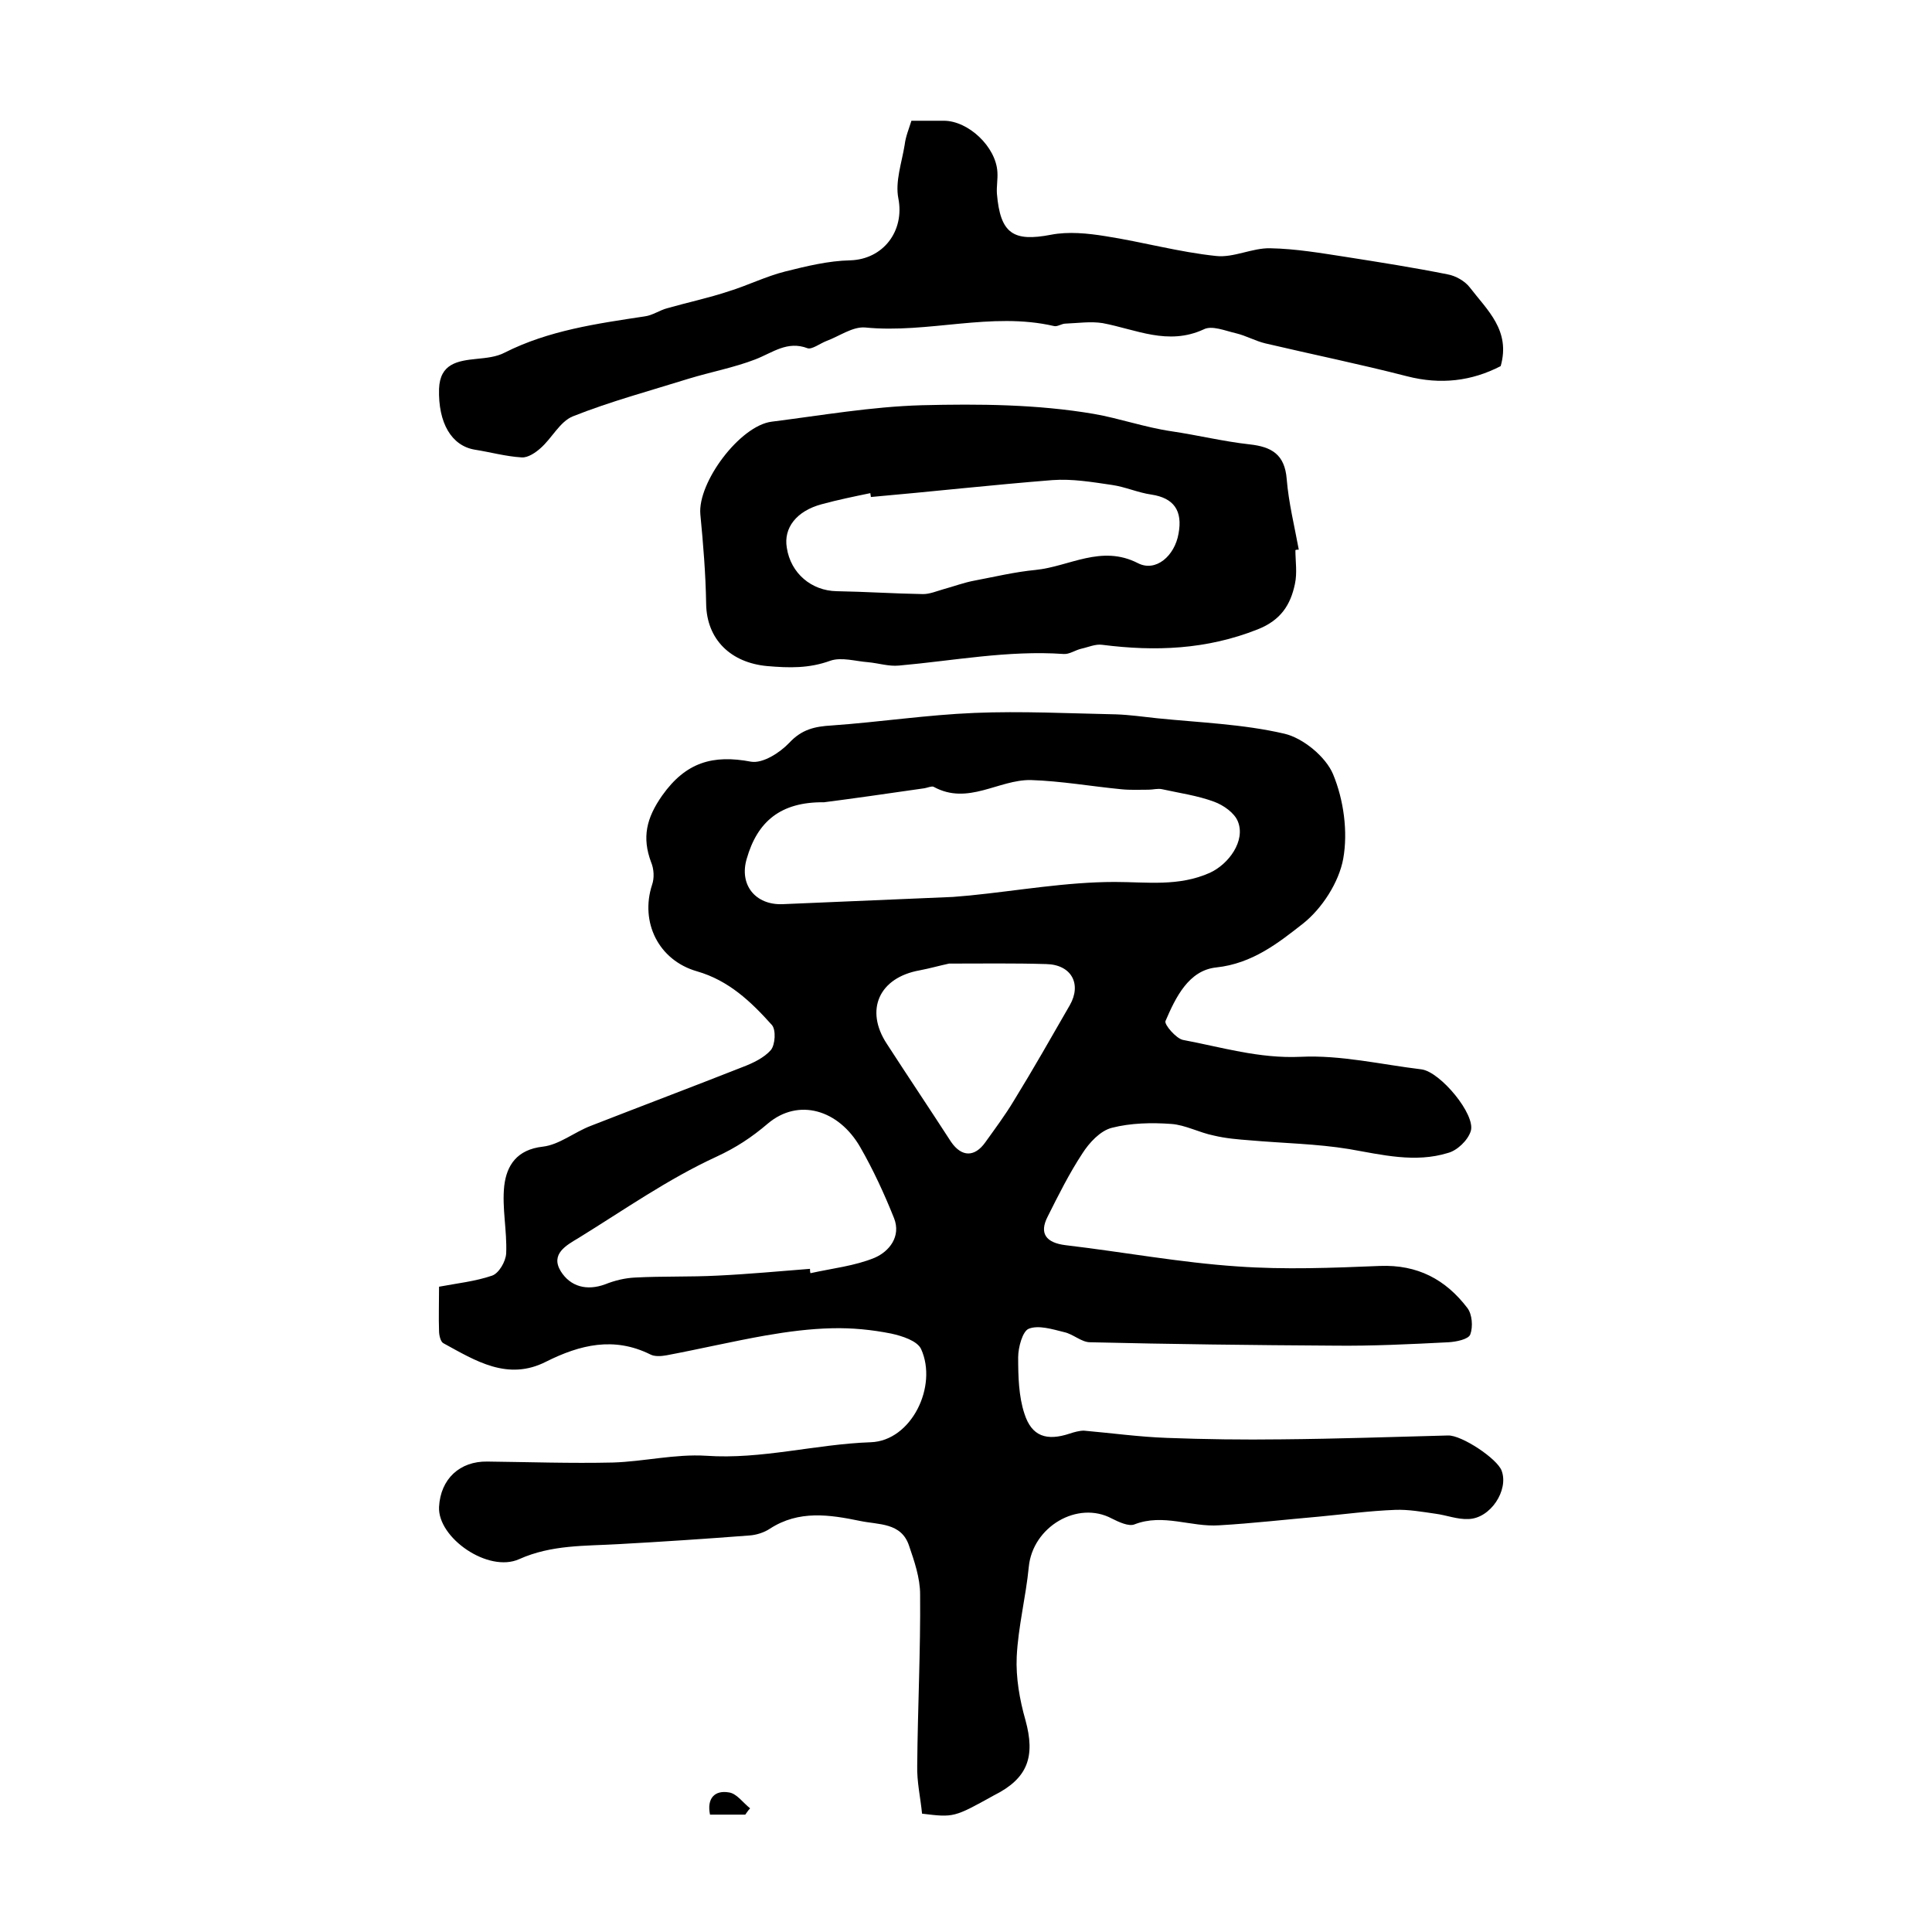 <?xml version="1.0" encoding="utf-8"?>
<!-- Generator: Adobe Illustrator 22.0.0, SVG Export Plug-In . SVG Version: 6.00 Build 0)  -->
<svg version="1.1" id="图层_1" xmlns="http://www.w3.org/2000/svg" xmlns:xlink="http://www.w3.org/1999/xlink" x="0px" y="0px"
	 viewBox="0 0 400 400" style="enable-background:new 0 0 400 400;" xml:space="preserve">
<style type="text/css">
	.st0{fill:#FFFFFF;}
</style>
<g>
	
	<path d="M190.9,375.5c-0.3-3.2-1.1-6.6-1-10c0.1-11.8,0.7-23.6,0.6-35.4c0-3.4-1.2-6.9-2.3-10.1c-1.6-4.8-6.3-4.3-10.1-5.1
		c-6.3-1.3-12.7-2.3-18.7,1.6c-1.2,0.8-2.8,1.3-4.2,1.4c-9.1,0.7-18.1,1.3-27.2,1.8c-6.9,0.4-13.8,0.1-20.5,3.1
		c-6.4,2.9-16.9-4.4-16.6-10.8c0.3-5.8,4.3-9.5,10-9.4c8.7,0.1,17.3,0.4,26,0.2c6.4-0.2,12.9-1.8,19.3-1.4
		c11.5,0.8,22.6-2.4,34.1-2.8c8.4-0.3,13.9-11.6,10.4-19.3c-0.8-1.7-3.9-2.7-6.2-3.2c-4-0.8-8.1-1.2-12.2-1.1
		c-4.6,0.1-9.2,0.7-13.8,1.5c-6.8,1.2-13.6,2.8-20.5,4.1c-1.1,0.2-2.5,0.3-3.4-0.2c-7.5-3.7-14.5-2-21.5,1.5
		c-8,4.1-14.7-0.2-21.3-3.8c-0.6-0.3-0.9-1.7-0.9-2.5c-0.1-2.8,0-5.6,0-9.2c3.7-0.7,7.5-1.1,11-2.3c1.4-0.5,2.8-2.9,2.9-4.6
		c0.2-4.7-0.9-9.4-0.4-14c0.5-4.2,2.6-7.5,8-8.1c3.4-0.4,6.5-3,9.9-4.3c10.5-4.1,21.1-8.1,31.5-12.2c2.1-0.8,4.4-1.9,5.8-3.5
		c0.9-1.1,1.1-4.2,0.2-5.2c-4.3-4.8-8.9-9.2-15.5-11.1c-8-2.3-11.8-10.2-9.3-17.9c0.5-1.4,0.4-3.3-0.2-4.7c-1.9-5.1-1-9.1,2.3-13.8
		c4.9-6.9,10.5-8.5,18.4-7c2.4,0.4,5.9-1.8,7.9-3.9c2.6-2.8,5.3-3.4,8.8-3.6c9.9-0.7,19.7-2.2,29.6-2.6c9.7-0.4,19.5,0.1,29.3,0.3
		c2.8,0.1,5.6,0.5,8.4,0.8c8.8,0.9,17.8,1.2,26.4,3.2c3.9,0.9,8.6,4.8,10.1,8.4c2.2,5.3,3.1,11.9,2.1,17.5
		c-0.9,4.9-4.4,10.3-8.3,13.4c-5.1,4-10.5,8.3-18,9.1c-5.7,0.6-8.4,6.2-10.5,11.1c-0.3,0.7,2.2,3.6,3.6,3.9c8,1.5,15.8,3.9,24.4,3.5
		c8.3-0.4,16.7,1.6,25,2.6c3.9,0.5,11.3,9.4,10.2,12.8c-0.6,1.9-2.8,4-4.7,4.5c-6.8,2.1-13.6,0.4-20.5-0.8
		c-6.7-1.1-13.6-1.2-20.4-1.8c-2.6-0.2-5.1-0.4-7.6-1c-3-0.6-5.9-2.2-8.8-2.4c-4.1-0.3-8.4-0.2-12.3,0.8c-2.4,0.6-4.7,3.1-6.1,5.3
		c-2.7,4.1-5,8.7-7.2,13.1c-1.8,3.5-0.3,5.4,3.7,5.9c11.9,1.4,23.7,3.6,35.6,4.4c9.8,0.7,19.7,0.3,29.5-0.1
		c7.8-0.3,13.6,2.8,18.1,8.7c1,1.3,1.2,3.9,0.6,5.5c-0.4,1-2.9,1.5-4.5,1.6c-7.9,0.4-15.9,0.8-23.8,0.7c-16.8-0.1-33.6-0.3-50.4-0.7
		c-1.8,0-3.5-1.7-5.4-2.1c-2.4-0.6-5.3-1.5-7.3-0.7c-1.3,0.5-2.2,3.9-2.2,5.9c0,3.9,0.1,8.1,1.3,11.7c1.5,4.7,4.6,5.7,9.4,4.1
		c0.9-0.3,2-0.6,2.9-0.6c5.7,0.5,11.5,1.3,17.2,1.5c7.9,0.3,15.8,0.4,23.7,0.3c11.5-0.1,23-0.5,34.5-0.8c2.8-0.1,10.2,4.8,11.1,7.3
		c1.5,4-2.3,9.9-6.9,10c-2.3,0.1-4.5-0.8-6.8-1.1c-2.8-0.4-5.6-0.9-8.3-0.8c-5.3,0.2-10.5,0.9-15.8,1.4c-6.9,0.6-13.8,1.4-20.7,1.8
		c-5.8,0.4-11.6-2.5-17.5-0.2c-1.2,0.5-3.3-0.5-4.7-1.2c-7.1-3.8-16.4,1.7-17.2,10c-0.6,6.2-2.2,12.4-2.5,18.6
		c-0.2,4.3,0.6,8.9,1.8,13.1c2.1,7.6,0.5,12.1-6.5,15.6C197.5,376.3,197.5,376.3,190.9,375.5z M170.6,166.1c-9-0.1-13.8,4-16,11.7
		c-1.6,5.4,1.8,9.6,7.4,9.4c11.8-0.5,23.6-1,35.3-1.5c1.2-0.1,2.3-0.2,3.5-0.3c10-1,20-2.8,30-2.8c6.7,0,13.2,1,19.7-1.9
		c3.9-1.8,7.4-6.6,5.8-10.6c-0.7-1.8-3-3.4-4.9-4.1c-3.5-1.3-7.2-1.8-10.8-2.6c-0.9-0.2-1.9,0.1-2.8,0.1c-1.9,0-3.8,0.1-5.7-0.1
		c-6.2-0.6-12.4-1.7-18.7-1.9c-6.7-0.1-13,5.3-20.1,1.4c-0.4-0.2-1.3,0.2-1.9,0.3C183.8,164.3,176.1,165.4,170.6,166.1z
		 M167.7,262.7c0,0.3,0,0.6,0.1,0.9c4.5-1,9.2-1.5,13.3-3.2c3-1.3,5.5-4.4,4-8.2c-2-5-4.3-10-7-14.7c-4.5-7.8-12.8-10.2-19.1-4.9
		c-3.4,2.9-6.6,5-10.7,6.9c-10,4.6-19.1,11-28.5,16.8c-2.5,1.5-5.9,3.3-3.7,6.9c2,3.2,5.4,4.1,9.2,2.7c2-0.8,4.1-1.3,6.2-1.4
		c5.7-0.3,11.4-0.1,17.1-0.4C154.9,263.8,161.3,263.2,167.7,262.7z M196.5,199.5c-1.9,0.4-4,1-6.1,1.4c-8.4,1.5-11.4,8.2-6.8,15.2
		c4.4,6.8,8.9,13.5,13.3,20.3c2.2,3.2,4.9,3.2,7.1,0.1c2-2.8,4.1-5.6,5.9-8.6c4-6.5,7.8-13.2,11.6-19.8c2.5-4.4,0.3-8.4-4.9-8.5
		C210,199.4,203.3,199.5,196.5,199.5z"/>
	<path d="M188.7,25c2.4,0,4.5,0,6.7,0c5.1,0,10.8,5.4,11.1,10.6c0.1,1.5-0.2,3-0.1,4.5c0.7,8.3,3.4,10,11.2,8.5
		c3.6-0.7,7.6-0.3,11.3,0.3c7.7,1.2,15.2,3.3,22.9,4.1c3.6,0.4,7.5-1.7,11.2-1.6c5.3,0.1,10.5,1,15.7,1.8c7,1.1,14,2.2,21,3.6
		c1.7,0.3,3.6,1.4,4.6,2.7c3.6,4.7,8.5,8.9,6.4,16.3c-6,3.1-12.4,3.9-19.4,2.1c-9.7-2.5-19.5-4.5-29.3-6.8c-2.1-0.5-4-1.6-6.1-2.1
		c-2.2-0.5-5-1.7-6.7-0.8c-7.4,3.4-14,0-20.9-1.3c-2.5-0.4-5.1,0-7.7,0.1c-0.8,0-1.7,0.7-2.4,0.5c-13-3-26,1.6-39.1,0.3
		c-2.6-0.2-5.3,1.8-8,2.8c-1.3,0.5-3,1.8-3.9,1.5c-4.2-1.6-7.2,0.9-10.8,2.3c-4.4,1.7-9.2,2.6-13.8,4c-8,2.5-16.2,4.7-24,7.8
		c-2.7,1.1-4.3,4.5-6.7,6.6c-1,0.9-2.6,2-3.9,1.9c-3.3-0.2-6.5-1.1-9.7-1.6c-4.8-0.8-7.6-5.5-7.4-12.6c0.2-5.2,3.8-5.8,7.8-6.2
		c2-0.2,4.1-0.4,5.8-1.3c9.1-4.6,19.1-6,29-7.5c1.6-0.2,3.1-1.3,4.7-1.7c4.2-1.2,8.5-2.1,12.7-3.5c3.9-1.2,7.7-3.1,11.7-4.1
		c4.4-1.1,8.9-2.2,13.4-2.3c6.9-0.2,11.3-6.1,10-12.8c-0.7-3.5,0.7-7.4,1.3-11.1C187.5,28.3,188.1,26.9,188.7,25z"/>
	<path d="M268.2,113.9c0,2.3,0.4,4.7-0.1,7c-0.9,4.3-2.9,7.5-7.7,9.4c-10.6,4.2-21.2,4.6-32.2,3.2c-1.4-0.2-2.9,0.5-4.3,0.8
		c-1.3,0.3-2.5,1.2-3.7,1.1c-11.5-0.8-22.8,1.4-34.1,2.4c-2.1,0.2-4.2-0.5-6.4-0.7c-2.6-0.2-5.5-1.1-7.8-0.3
		c-4.4,1.6-8.5,1.5-13.1,1.1c-7.5-0.7-12.5-5.5-12.6-12.9c-0.1-6.2-0.6-12.3-1.2-18.5c-0.6-6.6,8.2-18.4,14.8-19.2
		c10.3-1.3,20.6-3.1,31-3.4c11.9-0.3,24-0.2,35.7,1.8c5.2,0.9,10.6,2.8,16.1,3.6c5.4,0.8,10.7,2.1,16.1,2.7c4.6,0.5,7.3,2.1,7.7,7.2
		c0.4,4.9,1.6,9.7,2.5,14.6C268.5,113.8,268.4,113.8,268.2,113.9z M180.3,102.9c0-0.3-0.1-0.5-0.1-0.8c-3.4,0.7-6.8,1.4-10.1,2.3
		c-5.2,1.4-7.9,4.9-7.2,9c0.8,5.3,5.1,8.9,10.3,9c6,0.1,11.9,0.5,17.9,0.6c1.4,0,2.8-0.6,4.2-1c2.2-0.6,4.3-1.4,6.5-1.8
		c4.2-0.8,8.4-1.8,12.6-2.2c7-0.7,13.6-5.3,21.2-1.4c3.7,1.9,7.6-1.5,8.4-6.1c0.9-4.8-1-7.4-5.6-8.1c-2.8-0.4-5.4-1.6-8.2-2
		c-4.1-0.6-8.2-1.3-12.3-1C205.3,100.4,192.8,101.8,180.3,102.9z"/>
	<path d="M154.3,375.7c-2.4,0-4.8,0-7.3,0c-0.7-3.4,1-5.1,3.9-4.6c1.6,0.2,2.9,2.1,4.4,3.3C154.9,374.8,154.6,375.3,154.3,375.7z"/>
	
	
	
	
</g>
</svg>
